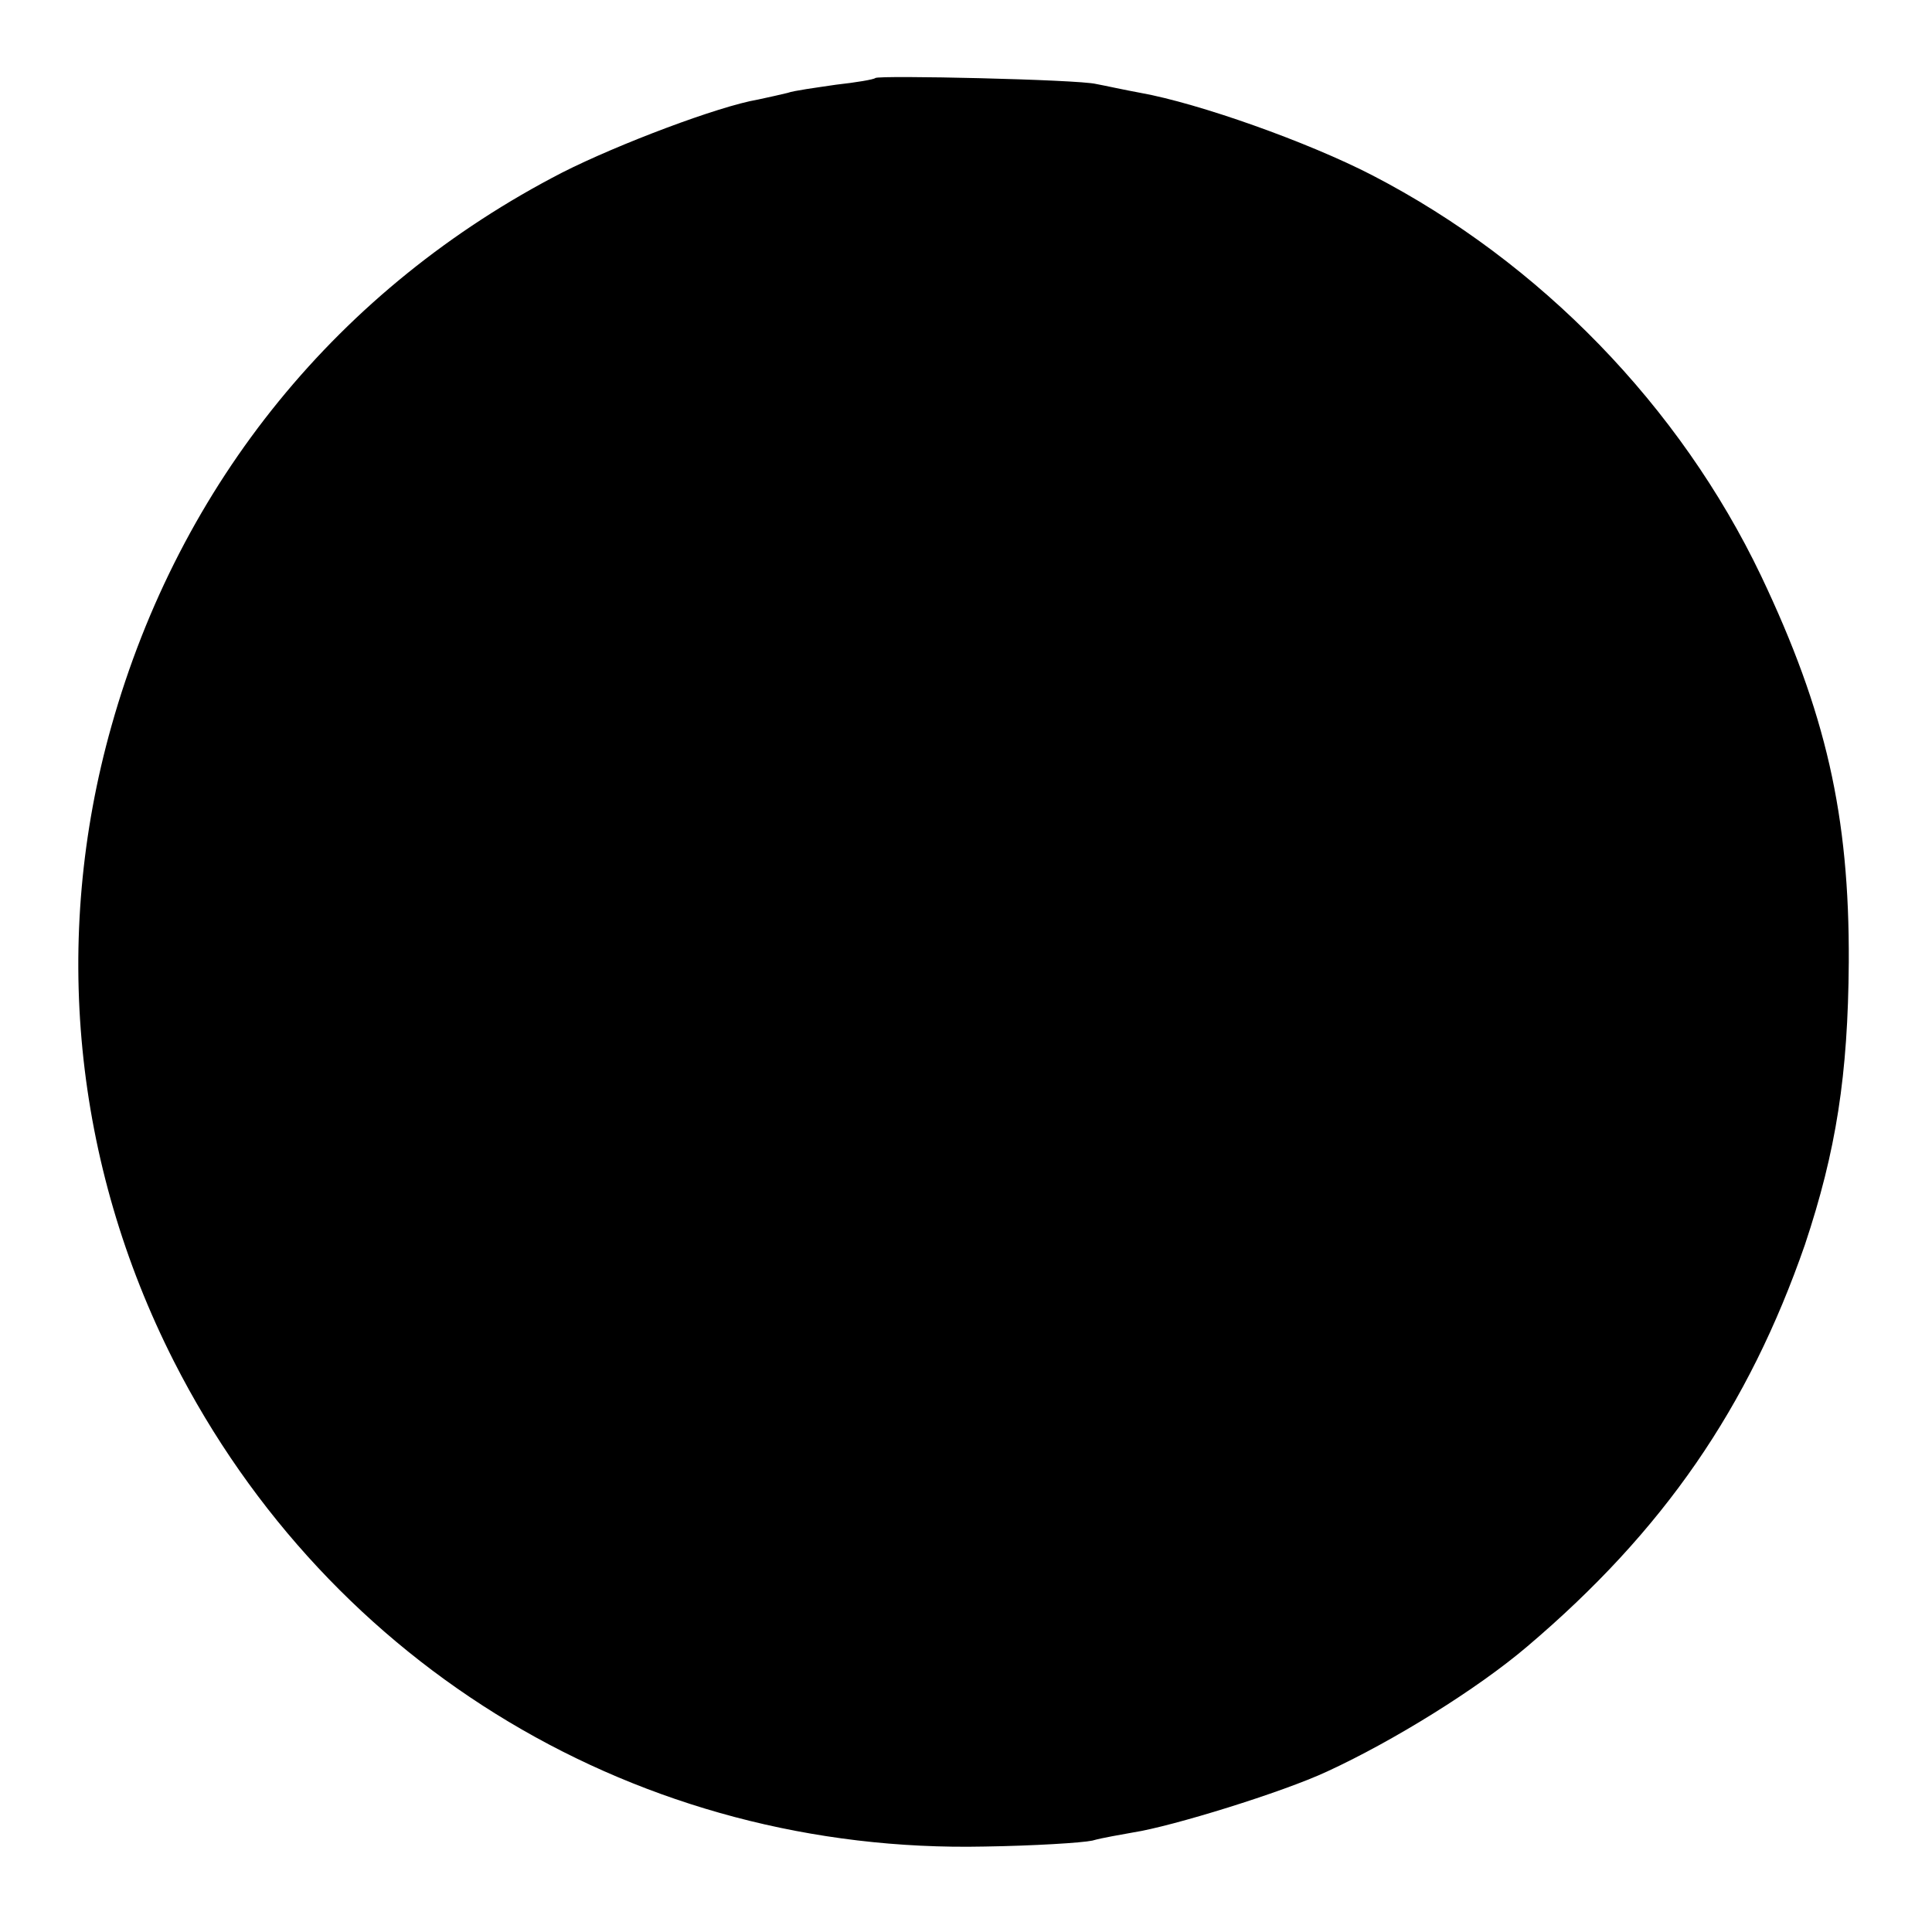 <?xml version="1.0" standalone="no"?>
<!DOCTYPE svg PUBLIC "-//W3C//DTD SVG 20010904//EN"
 "http://www.w3.org/TR/2001/REC-SVG-20010904/DTD/svg10.dtd">
<svg version="1.0" xmlns="http://www.w3.org/2000/svg"
 width="260pt" height="260pt" viewBox="0 0 260 260"
 preserveAspectRatio="xMidYMid meet">
<g transform="translate(0,260) scale(0.1,-0.1)"
fill="#000000" stroke="none">
<path d="M1178 2495 c-2 -2 -26 -6 -53 -9 -27 -4 -57 -8 -65 -11 -8 -2 -26 -6
-40 -9 -53 -9 -188 -60 -263 -98 -301 -155 -515 -418 -607 -745 -81 -287 -51
-589 84 -855 210 -413 628 -663 1091 -653 66 1 131 5 145 8 14 4 39 8 55 11
52 8 201 54 261 82 89 41 202 111 269 168 184 156 298 322 374 541 42 126 58
228 59 380 1 198 -31 337 -118 520 -109 228 -297 422 -523 539 -87 45 -234 97
-312 111 -22 4 -49 10 -60 12 -24 6 -292 12 -297 8z"/>
</g>
</svg>
